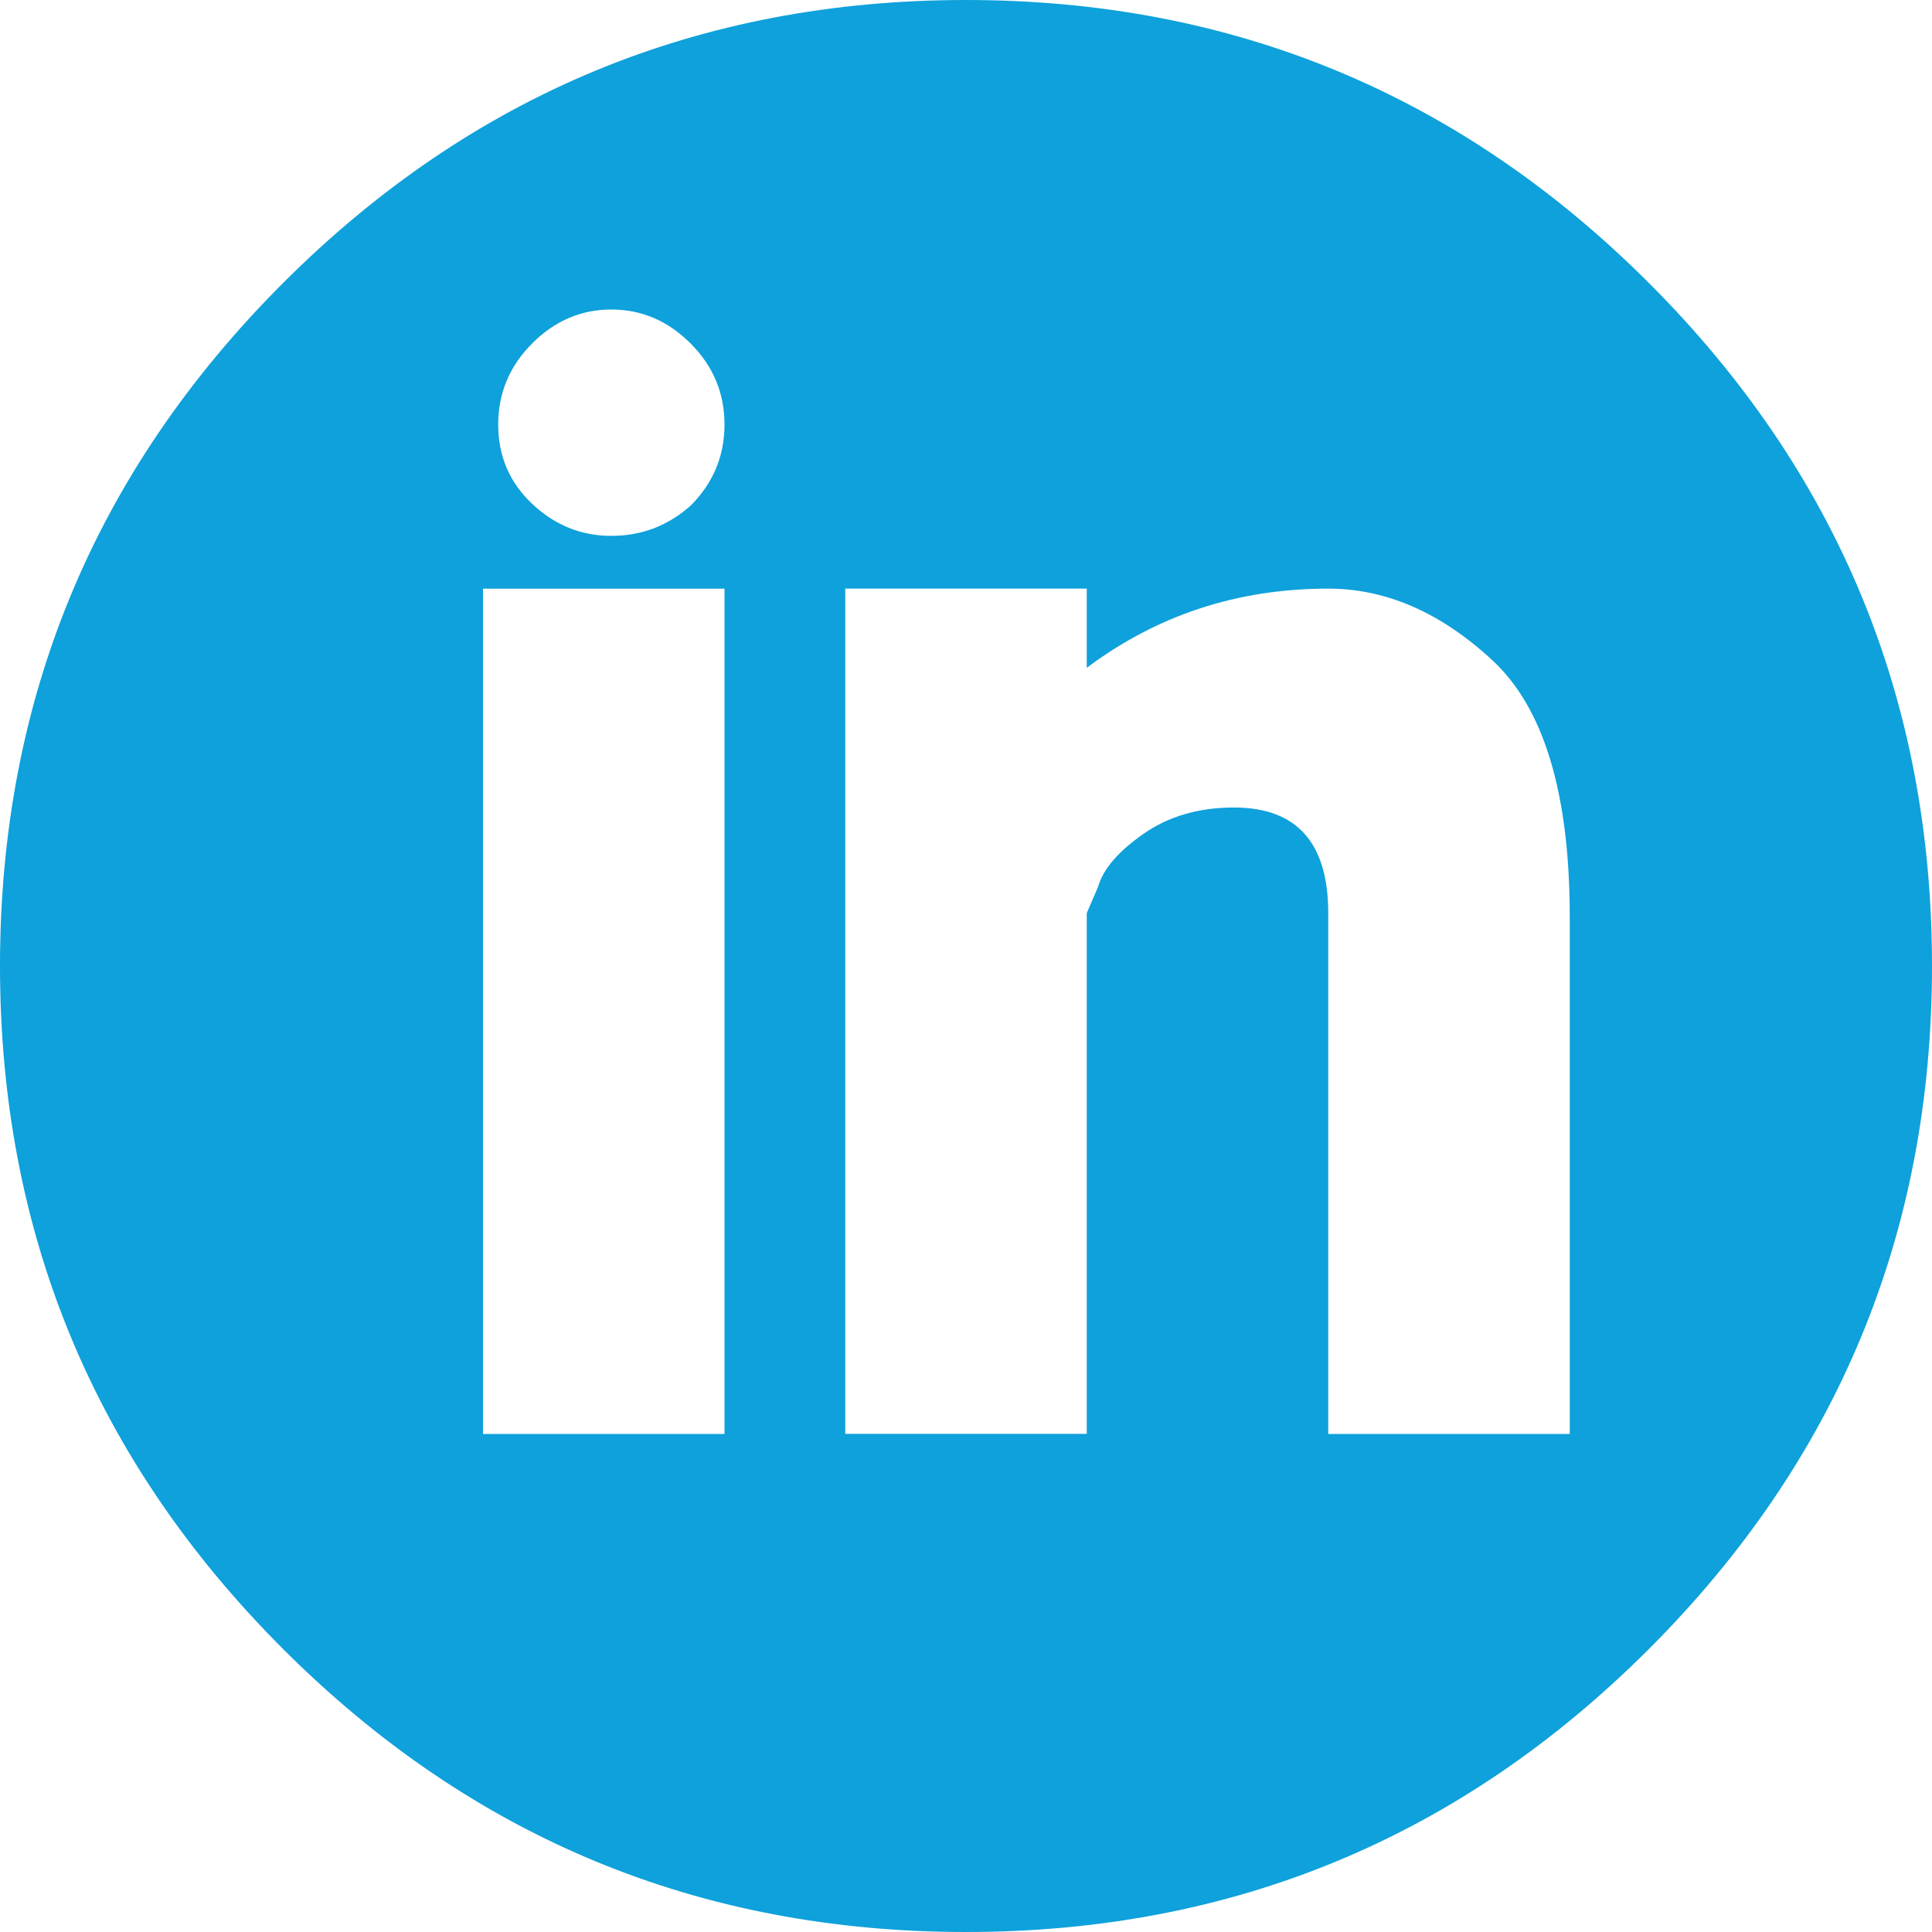 <svg height="30" viewBox="0 0 30 30" width="30" xmlns="http://www.w3.org/2000/svg"><path d="m1247.605 823.395c-2.93-2.93-6.465-4.395-10.605-4.395s-7.676 1.465-10.605 4.395c-2.93 2.93-4.395 6.465-4.395 10.605s1.465 7.676 4.395 10.605c2.93 2.93 6.465 4.395 10.605 4.395s7.676-1.465 10.605-4.395c2.93-2.93 4.395-6.465 4.395-10.605s-1.465-7.676-4.395-10.605zm-14.355 17.871h-3.75v-13.125h3.75zm-.527-14.414c-.352.313-.762.469-1.23.469-.469 0-.879-.166-1.23-.498-.352-.332-.527-.742-.527-1.23 0-.488.176-.908.527-1.26.352-.352.762-.527 1.23-.527.469 0 .879.176 1.23.527.352.352.527.771.527 1.26 0 .488-.176.908-.527 1.26zm13.652 14.414h-3.75v-8.086c0-1.094-.488-1.641-1.465-1.641-.547 0-1.016.137-1.406.41-.391.273-.625.547-.703.82l-.176.41v8.086h-3.75v-13.125h3.75v1.23c1.094-.82 2.344-1.23 3.75-1.23.898 0 1.748.371 2.549 1.113.801.742 1.201 2.07 1.201 3.984z" fill="#0ea1db" fill-rule="evenodd" transform="translate(-1222 -819)"/></svg>